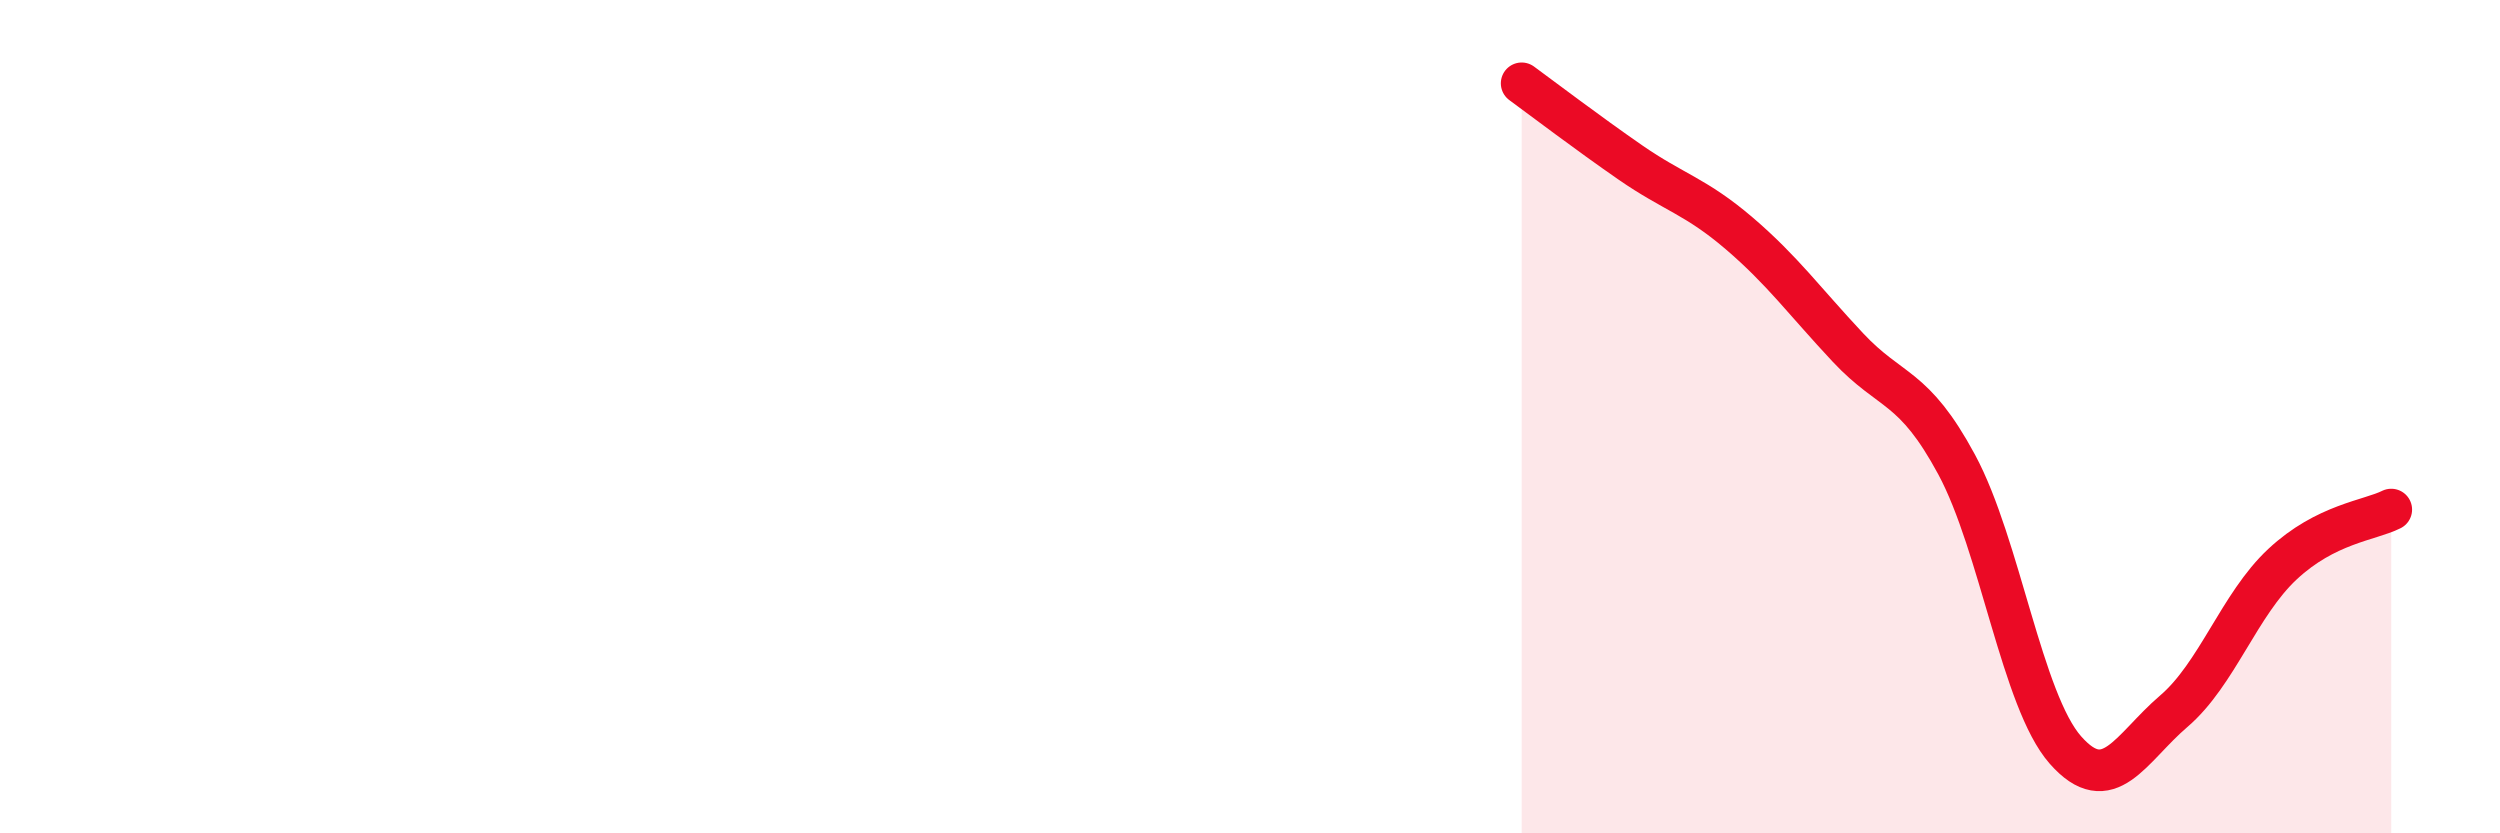 
    <svg width="60" height="20" viewBox="0 0 60 20" xmlns="http://www.w3.org/2000/svg">
      <path
        d="M 36.52,2 C 37.04,2.38 38.09,3.18 39.13,3.9 C 40.17,4.62 40.7,4.71 41.74,5.6 C 42.78,6.49 43.31,7.23 44.35,8.34 C 45.39,9.45 45.92,9.22 46.96,11.15 C 48,13.08 48.53,16.82 49.57,18 C 50.61,19.18 51.13,17.96 52.17,17.07 C 53.21,16.18 53.74,14.51 54.78,13.54 C 55.82,12.57 56.87,12.49 57.39,12.23L57.39 20L36.52 20Z"
        fill="#EB0A25"
        opacity="0.1"
        stroke-linecap="round"
        stroke-linejoin="round"
      />
      <path
        d="M 36.52,2 C 37.04,2.38 38.09,3.18 39.13,3.9 C 40.17,4.62 40.7,4.71 41.74,5.6 C 42.78,6.49 43.31,7.23 44.35,8.34 C 45.39,9.45 45.92,9.22 46.96,11.15 C 48,13.08 48.53,16.82 49.57,18 C 50.61,19.18 51.13,17.96 52.17,17.07 C 53.21,16.18 53.74,14.51 54.78,13.54 C 55.82,12.57 56.87,12.49 57.39,12.23"
        stroke="#EB0A25"
        stroke-width="1"
        fill="none"
        stroke-linecap="round"
        stroke-linejoin="round"
      />
    </svg>
  